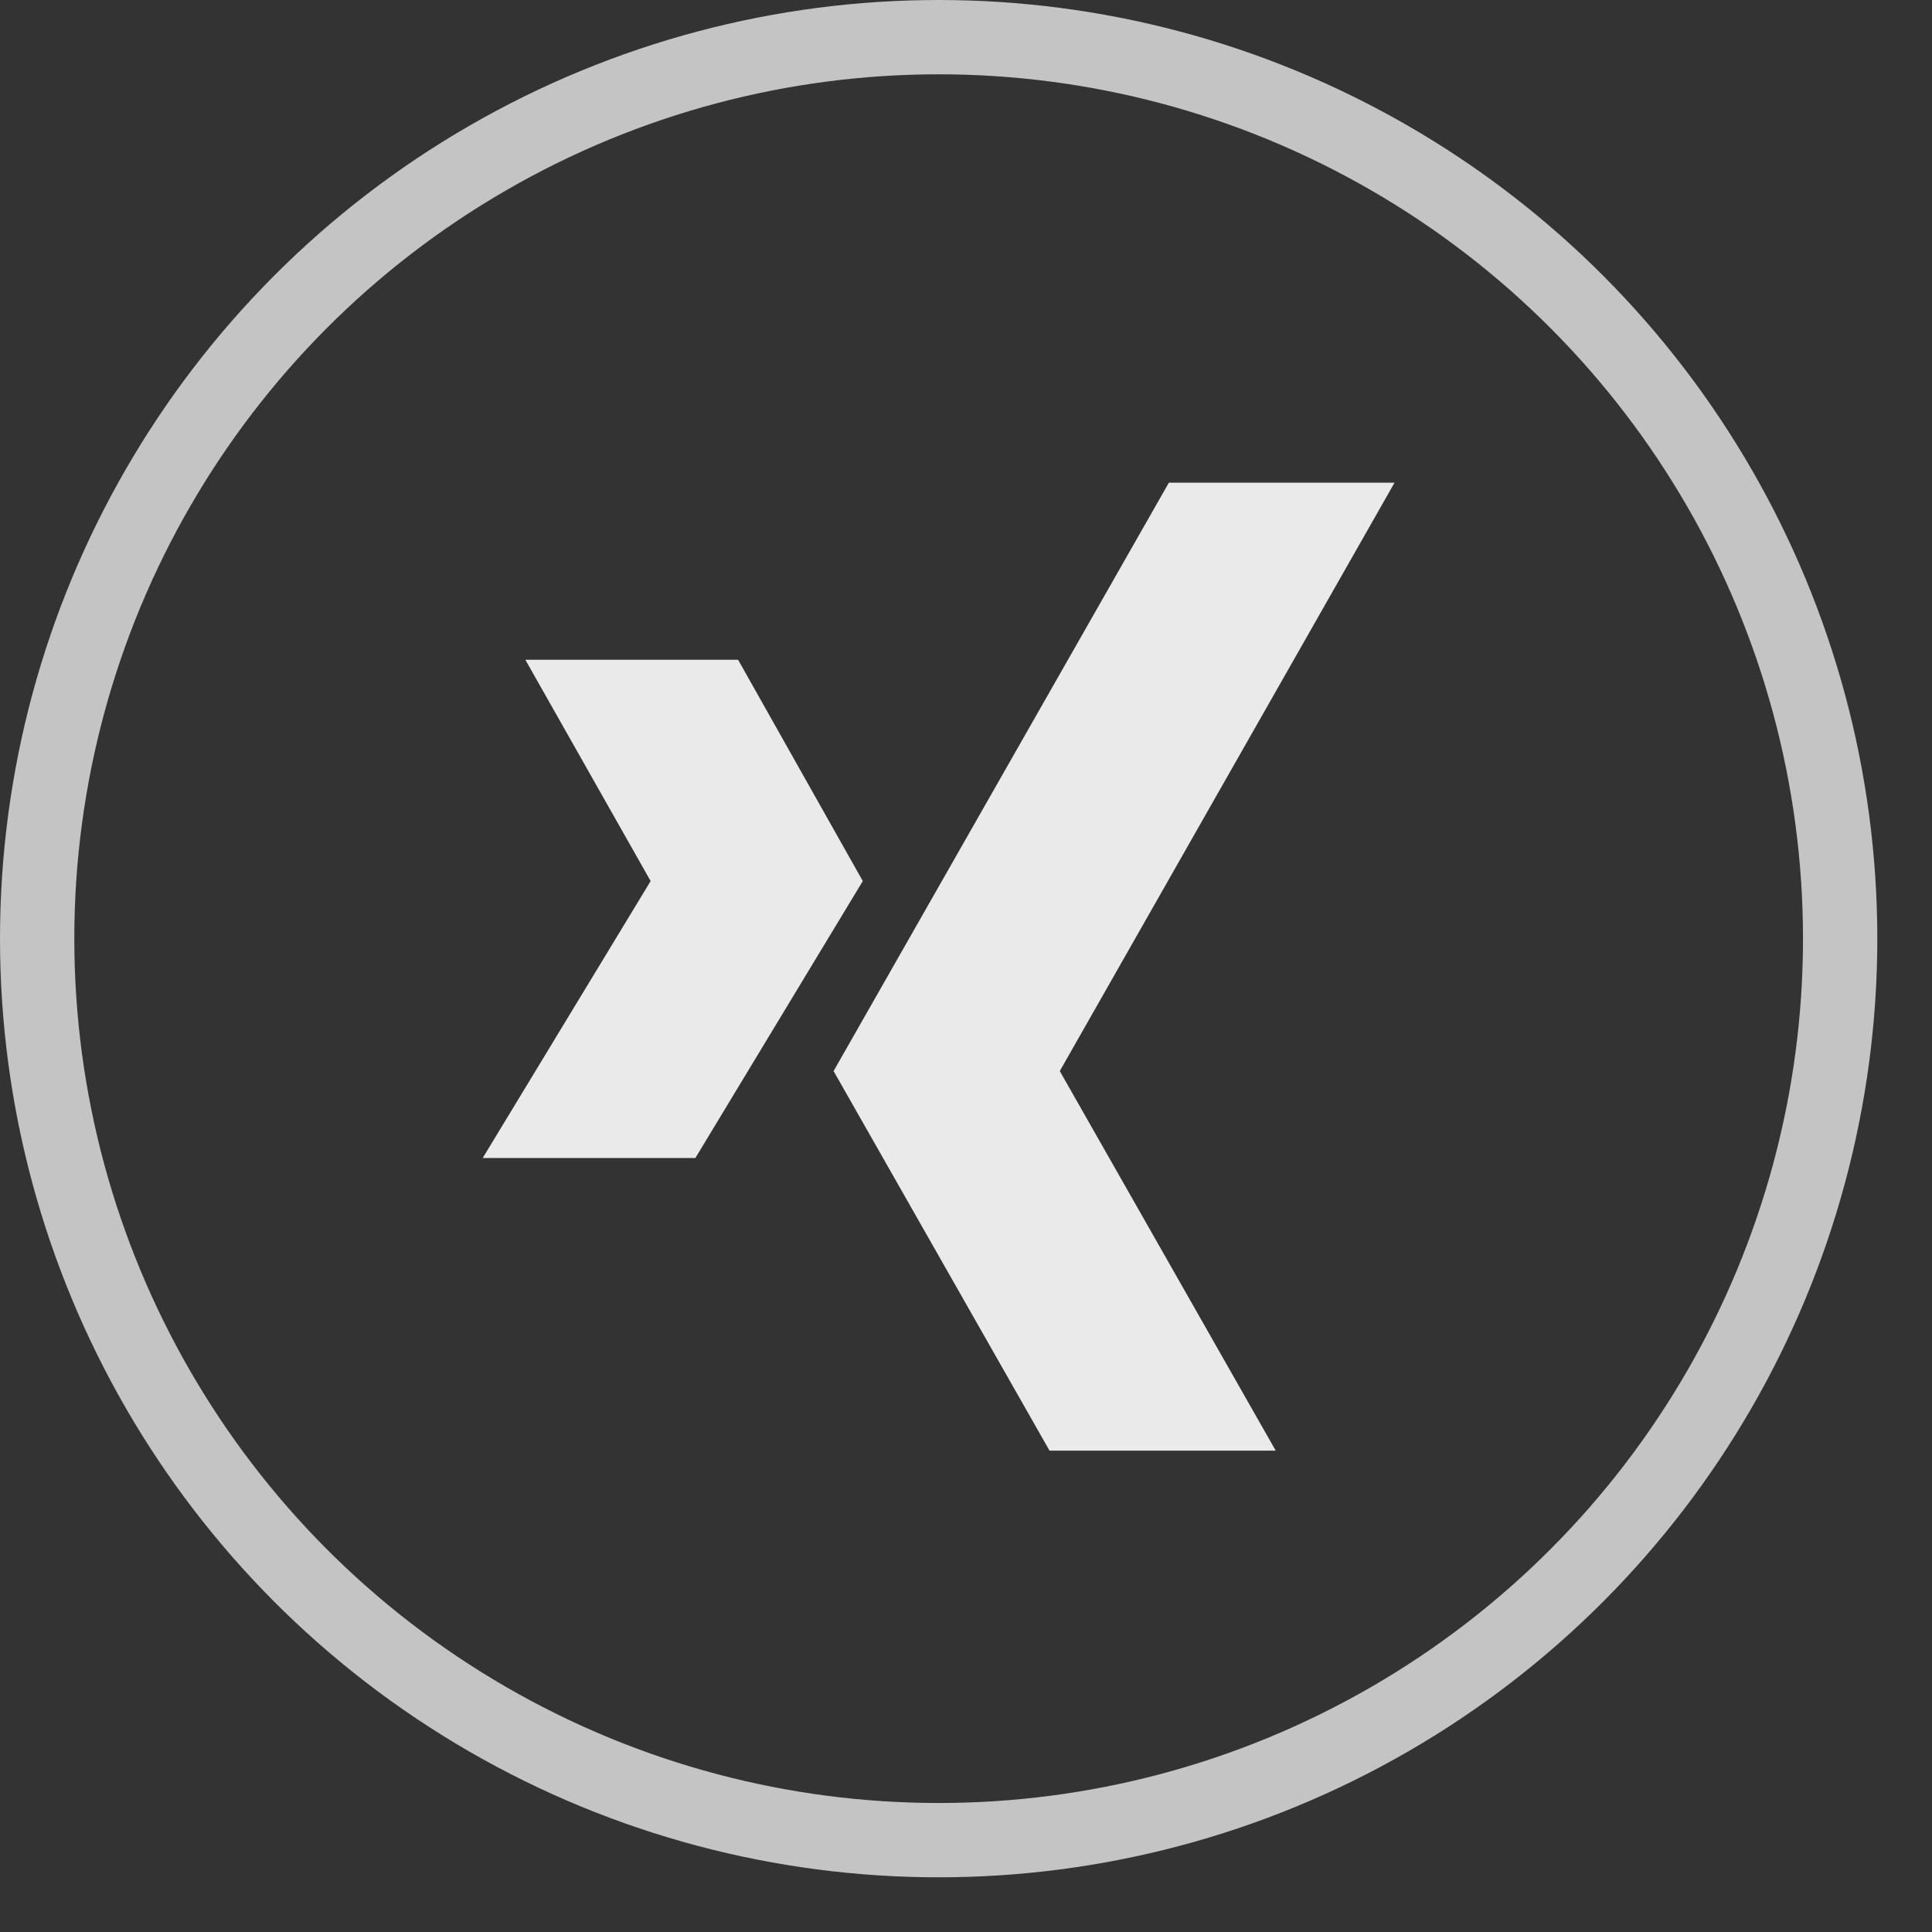 <svg xmlns="http://www.w3.org/2000/svg" viewBox="0 0 26 26">
  <rect x="0" y="0" width="26" height="26" fill="#333333" stroke="none"/>
  <g fill="none" fill-rule="evenodd">
    <path fill="#FFF" d="M15.73,6.496 L11.218,14.414 L14.124,19.522 L17.168,19.522 L14.262,14.414 L18.767,6.496 L15.73,6.496 Z M9.933,8.879 L7.07,8.879 L8.756,11.857 L6.496,15.584 L9.358,15.584 L11.611,11.857 L9.933,8.879 Z" opacity=".898"/>
    <circle cx="12.632" cy="12.632" r="12.132" stroke="#FFF" opacity=".708"/>
  </g>
</svg>
